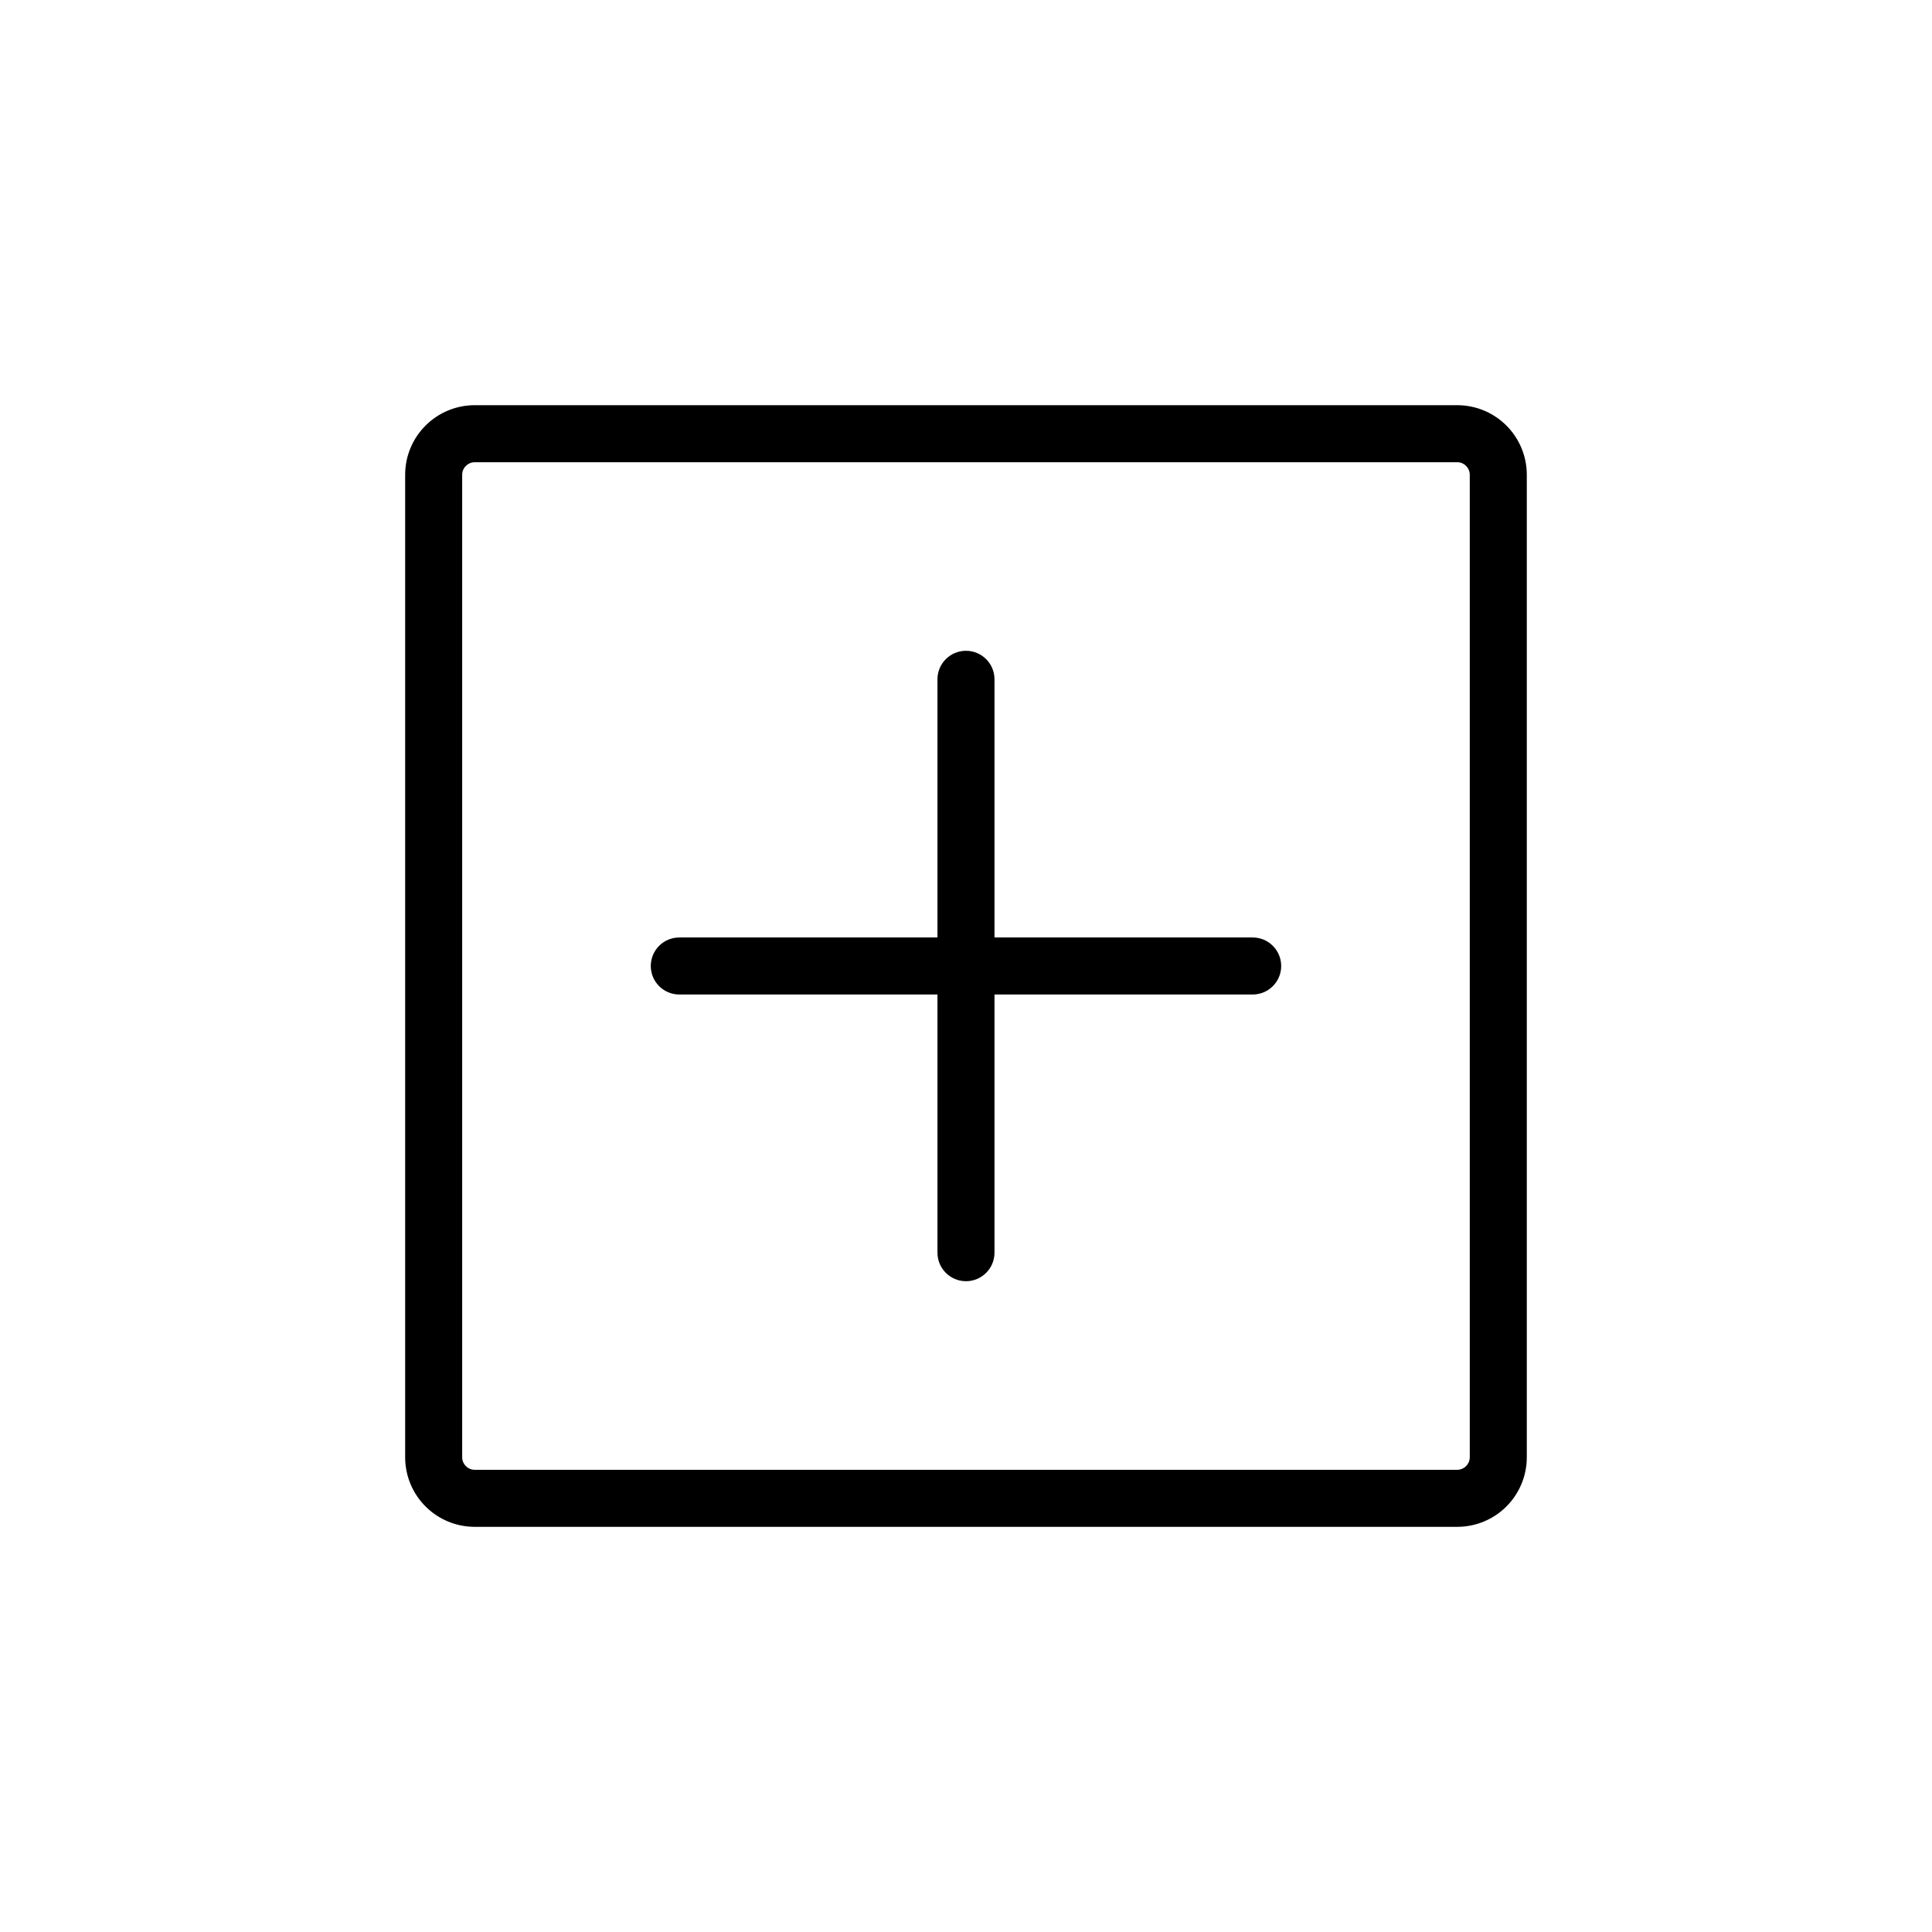<?xml version="1.0" encoding="UTF-8"?>
<!-- Uploaded to: ICON Repo, www.svgrepo.com, Generator: ICON Repo Mixer Tools -->
<svg fill="#000000" width="800px" height="800px" version="1.1" viewBox="144 144 512 512" xmlns="http://www.w3.org/2000/svg">
 <g>
  <path d="m475.97 392.44h-68.418v-68.418c0-4.172-3.383-7.555-7.555-7.555-4.176 0-7.559 3.383-7.559 7.555v68.418h-68.418c-4.172 0-7.555 3.383-7.555 7.559 0 4.172 3.383 7.555 7.555 7.555h68.418v68.418c0 4.176 3.383 7.559 7.559 7.559 4.172 0 7.555-3.383 7.555-7.559v-68.418h68.418c4.176 0 7.559-3.383 7.559-7.555 0-4.176-3.383-7.559-7.559-7.559z"/>
  <path d="m530.23 251.38h-260.47c-4.875 0.012-9.543 1.953-12.988 5.402-3.449 3.445-5.391 8.113-5.402 12.988v260.47c0.012 4.871 1.953 9.543 5.402 12.988 3.445 3.445 8.113 5.387 12.988 5.398h260.47c4.871-0.012 9.543-1.953 12.988-5.398 3.445-3.445 5.387-8.117 5.398-12.988v-260.47c-0.012-4.875-1.953-9.543-5.398-12.988-3.445-3.449-8.117-5.391-12.988-5.402zm3.273 278.86c-0.027 1.797-1.477 3.246-3.273 3.273h-260.47c-1.801-0.027-3.25-1.477-3.277-3.273v-260.47c0.027-1.801 1.477-3.25 3.277-3.277h260.47c1.797 0.027 3.246 1.477 3.273 3.277z"/>
 </g>
</svg>